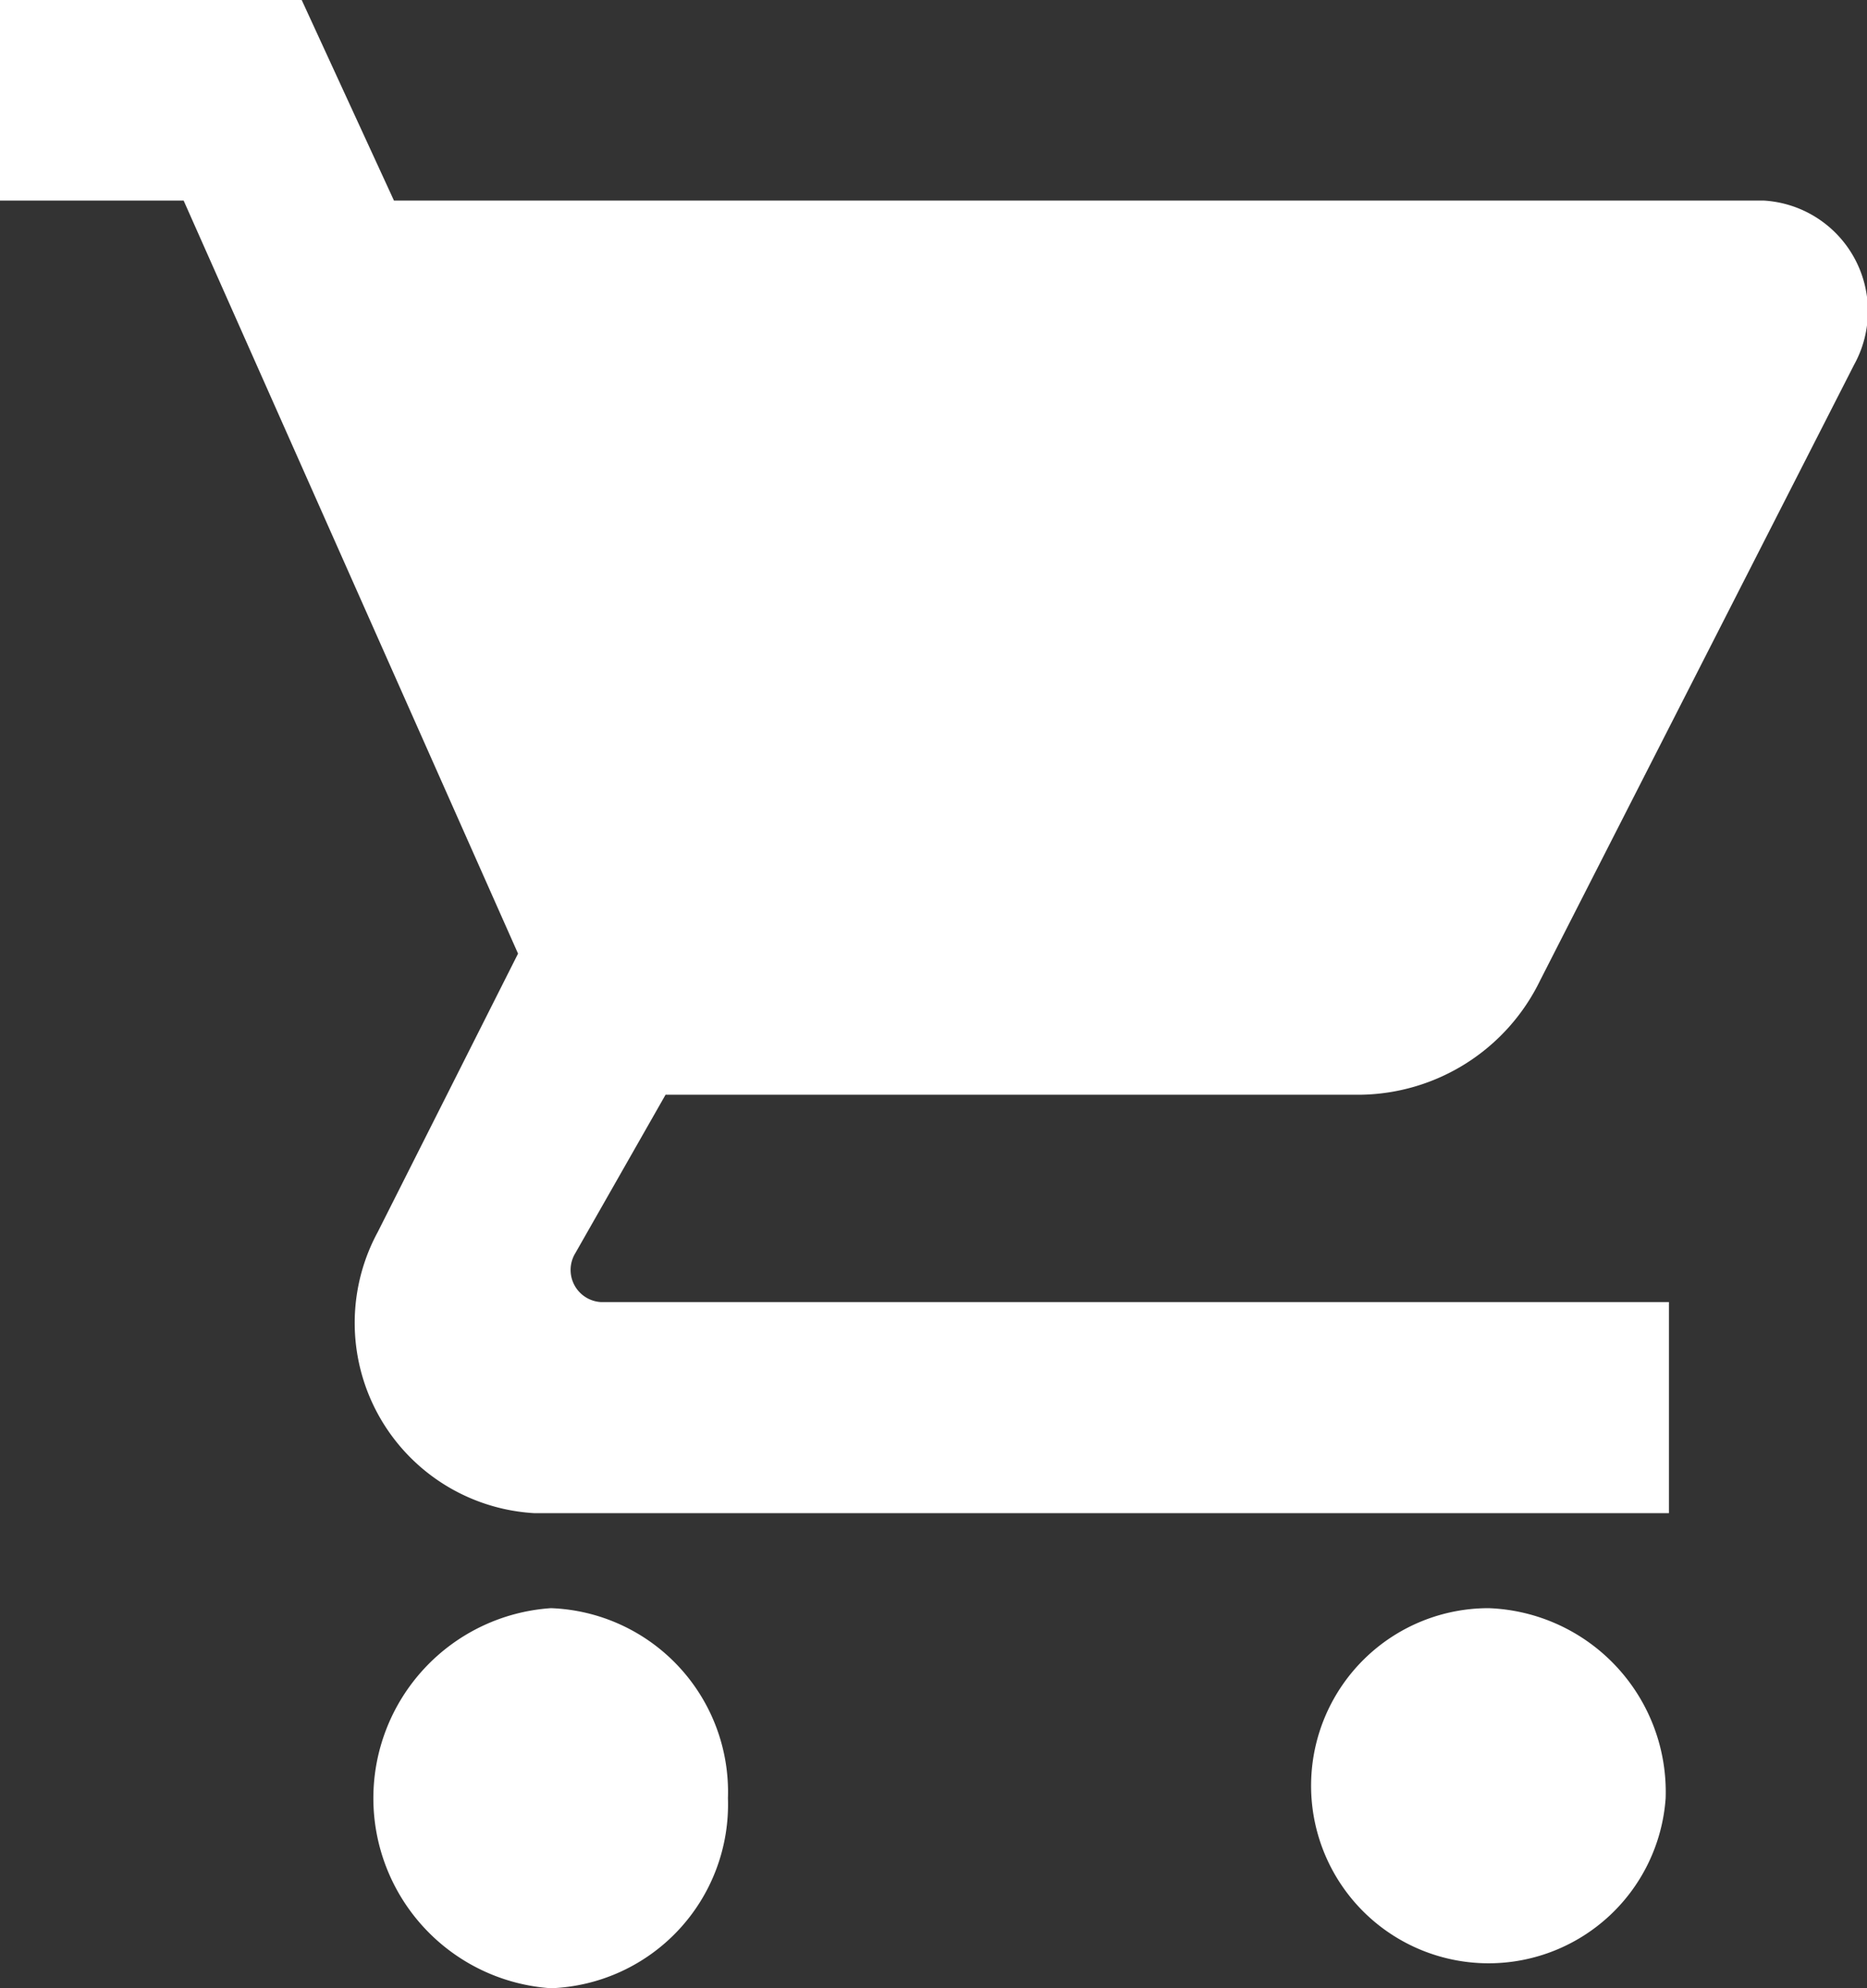 <svg id="add-cart" xmlns="http://www.w3.org/2000/svg" xmlns:xlink="http://www.w3.org/1999/xlink" width="17.061" height="18.163" viewBox="0 0 17.061 18.163">
  <rect x="0" y="0" width="17.061" height="18.163" fill="#333333" stroke="none"/>
  <defs>
    <clipPath id="clip-path">
      <rect id="Rectangle_151" data-name="Rectangle 151" width="17.061" height="18.163" fill="#fff"/>
    </clipPath>
  </defs>
  <g id="Group_3493" data-name="Group 3493" clip-path="url(#clip-path)">
    <path id="Path_2284" data-name="Path 2284" d="M0,1.832H1.678L4.734,8.711,3.452,11.254a1.741,1.741,0,0,0,1.427,2.568H15.251V11.894H5.49a.294.294,0,0,1-.233-.446L6.082,10h6.353a1.852,1.852,0,0,0,1.638-1.042l2.87-5.626a1.012,1.012,0,0,0-.827-1.5H3.6L2.757,0H0Z" transform="translate(0 0)" fill="#fff"/>
    <path id="Path_2285" data-name="Path 2285" d="M12.651,39.476a1.68,1.68,0,0,1-1.618,1.736,1.74,1.74,0,0,1,0-3.472,1.68,1.68,0,0,1,1.618,1.736" transform="translate(-5.999 -23.05)" fill="#fff"/>
    <path id="Path_2286" data-name="Path 2286" d="M36.27,39.476a1.622,1.622,0,1,1-1.618-1.736,1.68,1.68,0,0,1,1.618,1.736" transform="translate(-21.049 -23.05)" fill="#fff"/>
  </g>
</svg>
